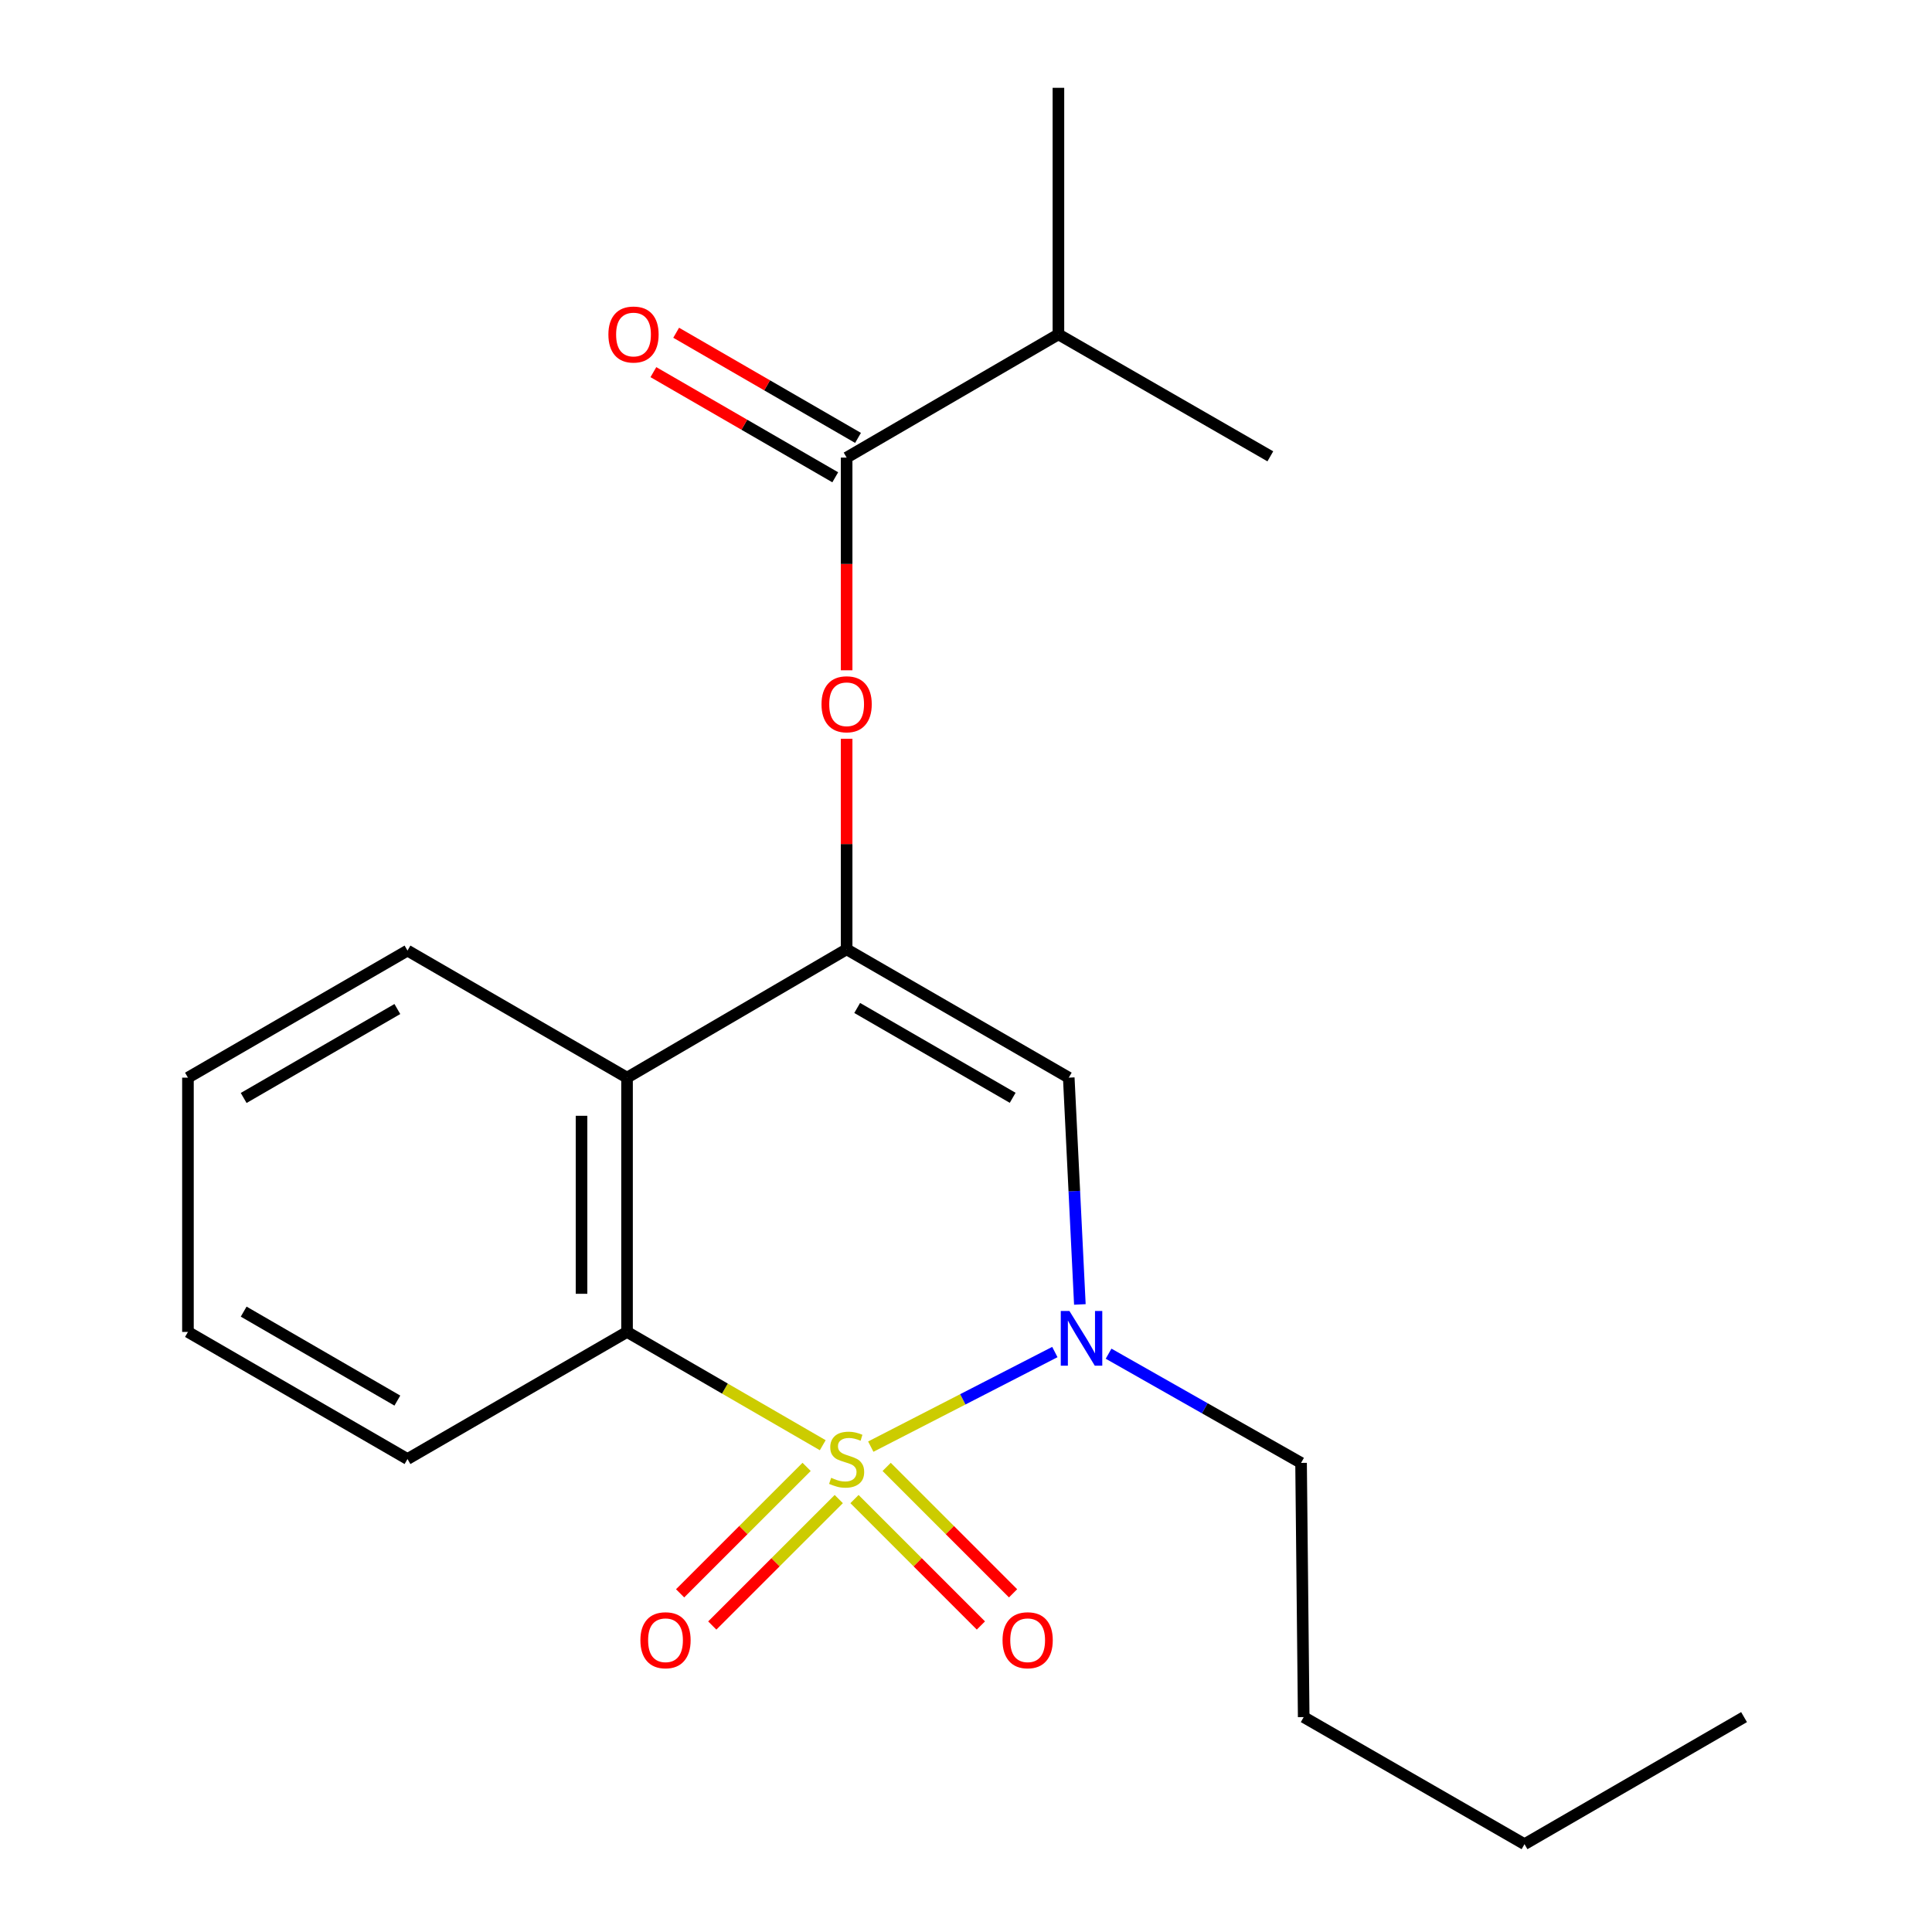 <?xml version='1.0' encoding='iso-8859-1'?>
<svg version='1.1' baseProfile='full'
              xmlns='http://www.w3.org/2000/svg'
                      xmlns:rdkit='http://www.rdkit.org/xml'
                      xmlns:xlink='http://www.w3.org/1999/xlink'
                  xml:space='preserve'
width='1000px' height='1000px' viewBox='0 0 1000 1000'>
<!-- END OF HEADER -->
<rect style='opacity:1.0;fill:#FFFFFF;stroke:none' width='1000' height='1000' x='0' y='0'> </rect>
<path class='bond-0' d='M 450.714,748.772 L 498.351,724.292' style='fill:none;fill-rule:evenodd;stroke:#CCCC00;stroke-width:6px;stroke-linecap:butt;stroke-linejoin:miter;stroke-opacity:1' />
<path class='bond-0' d='M 498.351,724.292 L 545.989,699.812' style='fill:none;fill-rule:evenodd;stroke:#0000FF;stroke-width:6px;stroke-linecap:butt;stroke-linejoin:miter;stroke-opacity:1' />
<path class='bond-2' d='M 425.853,748.039 L 375.203,718.723' style='fill:none;fill-rule:evenodd;stroke:#CCCC00;stroke-width:6px;stroke-linecap:butt;stroke-linejoin:miter;stroke-opacity:1' />
<path class='bond-2' d='M 375.203,718.723 L 324.554,689.407' style='fill:none;fill-rule:evenodd;stroke:#000000;stroke-width:6px;stroke-linecap:butt;stroke-linejoin:miter;stroke-opacity:1' />
<path class='bond-7' d='M 442.282,775.915 L 474.996,808.634' style='fill:none;fill-rule:evenodd;stroke:#CCCC00;stroke-width:6px;stroke-linecap:butt;stroke-linejoin:miter;stroke-opacity:1' />
<path class='bond-7' d='M 474.996,808.634 L 507.71,841.353' style='fill:none;fill-rule:evenodd;stroke:#FF0000;stroke-width:6px;stroke-linecap:butt;stroke-linejoin:miter;stroke-opacity:1' />
<path class='bond-7' d='M 458.937,759.263 L 491.651,791.982' style='fill:none;fill-rule:evenodd;stroke:#CCCC00;stroke-width:6px;stroke-linecap:butt;stroke-linejoin:miter;stroke-opacity:1' />
<path class='bond-7' d='M 491.651,791.982 L 524.365,824.7' style='fill:none;fill-rule:evenodd;stroke:#FF0000;stroke-width:6px;stroke-linecap:butt;stroke-linejoin:miter;stroke-opacity:1' />
<path class='bond-8' d='M 417.498,759.255 L 384.758,791.98' style='fill:none;fill-rule:evenodd;stroke:#CCCC00;stroke-width:6px;stroke-linecap:butt;stroke-linejoin:miter;stroke-opacity:1' />
<path class='bond-8' d='M 384.758,791.98 L 352.019,824.706' style='fill:none;fill-rule:evenodd;stroke:#FF0000;stroke-width:6px;stroke-linecap:butt;stroke-linejoin:miter;stroke-opacity:1' />
<path class='bond-8' d='M 434.148,775.912 L 401.408,808.637' style='fill:none;fill-rule:evenodd;stroke:#CCCC00;stroke-width:6px;stroke-linecap:butt;stroke-linejoin:miter;stroke-opacity:1' />
<path class='bond-8' d='M 401.408,808.637 L 368.669,841.363' style='fill:none;fill-rule:evenodd;stroke:#FF0000;stroke-width:6px;stroke-linecap:butt;stroke-linejoin:miter;stroke-opacity:1' />
<path class='bond-3' d='M 558.936,675.18 L 556.062,616.487' style='fill:none;fill-rule:evenodd;stroke:#0000FF;stroke-width:6px;stroke-linecap:butt;stroke-linejoin:miter;stroke-opacity:1' />
<path class='bond-3' d='M 556.062,616.487 L 553.187,557.793' style='fill:none;fill-rule:evenodd;stroke:#000000;stroke-width:6px;stroke-linecap:butt;stroke-linejoin:miter;stroke-opacity:1' />
<path class='bond-11' d='M 573.801,700.665 L 623.616,728.931' style='fill:none;fill-rule:evenodd;stroke:#0000FF;stroke-width:6px;stroke-linecap:butt;stroke-linejoin:miter;stroke-opacity:1' />
<path class='bond-11' d='M 623.616,728.931 L 673.431,757.196' style='fill:none;fill-rule:evenodd;stroke:#000000;stroke-width:6px;stroke-linecap:butt;stroke-linejoin:miter;stroke-opacity:1' />
<path class='bond-1' d='M 438.216,491.364 L 324.554,557.793' style='fill:none;fill-rule:evenodd;stroke:#000000;stroke-width:6px;stroke-linecap:butt;stroke-linejoin:miter;stroke-opacity:1' />
<path class='bond-5' d='M 438.216,491.364 L 438.216,436.872' style='fill:none;fill-rule:evenodd;stroke:#000000;stroke-width:6px;stroke-linecap:butt;stroke-linejoin:miter;stroke-opacity:1' />
<path class='bond-5' d='M 438.216,436.872 L 438.216,382.381' style='fill:none;fill-rule:evenodd;stroke:#FF0000;stroke-width:6px;stroke-linecap:butt;stroke-linejoin:miter;stroke-opacity:1' />
<path class='bond-21' d='M 438.216,491.364 L 553.187,557.793' style='fill:none;fill-rule:evenodd;stroke:#000000;stroke-width:6px;stroke-linecap:butt;stroke-linejoin:miter;stroke-opacity:1' />
<path class='bond-21' d='M 443.68,521.721 L 524.159,568.221' style='fill:none;fill-rule:evenodd;stroke:#000000;stroke-width:6px;stroke-linecap:butt;stroke-linejoin:miter;stroke-opacity:1' />
<path class='bond-4' d='M 324.554,689.407 L 324.554,557.793' style='fill:none;fill-rule:evenodd;stroke:#000000;stroke-width:6px;stroke-linecap:butt;stroke-linejoin:miter;stroke-opacity:1' />
<path class='bond-4' d='M 301.002,669.665 L 301.002,577.535' style='fill:none;fill-rule:evenodd;stroke:#000000;stroke-width:6px;stroke-linecap:butt;stroke-linejoin:miter;stroke-opacity:1' />
<path class='bond-12' d='M 324.554,689.407 L 210.917,755.194' style='fill:none;fill-rule:evenodd;stroke:#000000;stroke-width:6px;stroke-linecap:butt;stroke-linejoin:miter;stroke-opacity:1' />
<path class='bond-13' d='M 324.554,557.793 L 210.917,492.019' style='fill:none;fill-rule:evenodd;stroke:#000000;stroke-width:6px;stroke-linecap:butt;stroke-linejoin:miter;stroke-opacity:1' />
<path class='bond-6' d='M 438.216,346.938 L 438.216,291.894' style='fill:none;fill-rule:evenodd;stroke:#FF0000;stroke-width:6px;stroke-linecap:butt;stroke-linejoin:miter;stroke-opacity:1' />
<path class='bond-6' d='M 438.216,291.894 L 438.216,236.85' style='fill:none;fill-rule:evenodd;stroke:#000000;stroke-width:6px;stroke-linecap:butt;stroke-linejoin:miter;stroke-opacity:1' />
<path class='bond-9' d='M 444.111,226.656 L 397.047,199.443' style='fill:none;fill-rule:evenodd;stroke:#000000;stroke-width:6px;stroke-linecap:butt;stroke-linejoin:miter;stroke-opacity:1' />
<path class='bond-9' d='M 397.047,199.443 L 349.984,172.229' style='fill:none;fill-rule:evenodd;stroke:#FF0000;stroke-width:6px;stroke-linecap:butt;stroke-linejoin:miter;stroke-opacity:1' />
<path class='bond-9' d='M 432.322,247.045 L 385.258,219.831' style='fill:none;fill-rule:evenodd;stroke:#000000;stroke-width:6px;stroke-linecap:butt;stroke-linejoin:miter;stroke-opacity:1' />
<path class='bond-9' d='M 385.258,219.831 L 338.194,192.618' style='fill:none;fill-rule:evenodd;stroke:#FF0000;stroke-width:6px;stroke-linecap:butt;stroke-linejoin:miter;stroke-opacity:1' />
<path class='bond-10' d='M 438.216,236.85 L 547.836,173.065' style='fill:none;fill-rule:evenodd;stroke:#000000;stroke-width:6px;stroke-linecap:butt;stroke-linejoin:miter;stroke-opacity:1' />
<path class='bond-14' d='M 547.836,173.065 L 547.836,45.455' style='fill:none;fill-rule:evenodd;stroke:#000000;stroke-width:6px;stroke-linecap:butt;stroke-linejoin:miter;stroke-opacity:1' />
<path class='bond-15' d='M 547.836,173.065 L 657.521,236.196' style='fill:none;fill-rule:evenodd;stroke:#000000;stroke-width:6px;stroke-linecap:butt;stroke-linejoin:miter;stroke-opacity:1' />
<path class='bond-16' d='M 673.431,757.196 L 674.792,888.771' style='fill:none;fill-rule:evenodd;stroke:#000000;stroke-width:6px;stroke-linecap:butt;stroke-linejoin:miter;stroke-opacity:1' />
<path class='bond-19' d='M 210.917,755.194 L 97.281,689.407' style='fill:none;fill-rule:evenodd;stroke:#000000;stroke-width:6px;stroke-linecap:butt;stroke-linejoin:miter;stroke-opacity:1' />
<path class='bond-19' d='M 205.672,724.944 L 126.126,678.893' style='fill:none;fill-rule:evenodd;stroke:#000000;stroke-width:6px;stroke-linecap:butt;stroke-linejoin:miter;stroke-opacity:1' />
<path class='bond-22' d='M 210.917,492.019 L 97.281,557.793' style='fill:none;fill-rule:evenodd;stroke:#000000;stroke-width:6px;stroke-linecap:butt;stroke-linejoin:miter;stroke-opacity:1' />
<path class='bond-22' d='M 205.67,522.268 L 126.125,568.31' style='fill:none;fill-rule:evenodd;stroke:#000000;stroke-width:6px;stroke-linecap:butt;stroke-linejoin:miter;stroke-opacity:1' />
<path class='bond-17' d='M 674.792,888.771 L 789.083,954.545' style='fill:none;fill-rule:evenodd;stroke:#000000;stroke-width:6px;stroke-linecap:butt;stroke-linejoin:miter;stroke-opacity:1' />
<path class='bond-20' d='M 789.083,954.545 L 902.719,888.771' style='fill:none;fill-rule:evenodd;stroke:#000000;stroke-width:6px;stroke-linecap:butt;stroke-linejoin:miter;stroke-opacity:1' />
<path class='bond-18' d='M 97.281,557.793 L 97.281,689.407' style='fill:none;fill-rule:evenodd;stroke:#000000;stroke-width:6px;stroke-linecap:butt;stroke-linejoin:miter;stroke-opacity:1' />
<path  class='atom-0' d='M 430.216 764.914
Q 430.536 765.034, 431.856 765.594
Q 433.176 766.154, 434.616 766.514
Q 436.096 766.834, 437.536 766.834
Q 440.216 766.834, 441.776 765.554
Q 443.336 764.234, 443.336 761.954
Q 443.336 760.394, 442.536 759.434
Q 441.776 758.474, 440.576 757.954
Q 439.376 757.434, 437.376 756.834
Q 434.856 756.074, 433.336 755.354
Q 431.856 754.634, 430.776 753.114
Q 429.736 751.594, 429.736 749.034
Q 429.736 745.474, 432.136 743.274
Q 434.576 741.074, 439.376 741.074
Q 442.656 741.074, 446.376 742.634
L 445.456 745.714
Q 442.056 744.314, 439.496 744.314
Q 436.736 744.314, 435.216 745.474
Q 433.696 746.594, 433.736 748.554
Q 433.736 750.074, 434.496 750.994
Q 435.296 751.914, 436.416 752.434
Q 437.576 752.954, 439.496 753.554
Q 442.056 754.354, 443.576 755.154
Q 445.096 755.954, 446.176 757.594
Q 447.296 759.194, 447.296 761.954
Q 447.296 765.874, 444.656 767.994
Q 442.056 770.074, 437.696 770.074
Q 435.176 770.074, 433.256 769.514
Q 431.376 768.994, 429.136 768.074
L 430.216 764.914
' fill='#CCCC00'/>
<path  class='atom-1' d='M 553.535 678.557
L 562.815 693.557
Q 563.735 695.037, 565.215 697.717
Q 566.695 700.397, 566.775 700.557
L 566.775 678.557
L 570.535 678.557
L 570.535 706.877
L 566.655 706.877
L 556.695 690.477
Q 555.535 688.557, 554.295 686.357
Q 553.095 684.157, 552.735 683.477
L 552.735 706.877
L 549.055 706.877
L 549.055 678.557
L 553.535 678.557
' fill='#0000FF'/>
<path  class='atom-6' d='M 425.216 364.528
Q 425.216 357.728, 428.576 353.928
Q 431.936 350.128, 438.216 350.128
Q 444.496 350.128, 447.856 353.928
Q 451.216 357.728, 451.216 364.528
Q 451.216 371.408, 447.816 375.328
Q 444.416 379.208, 438.216 379.208
Q 431.976 379.208, 428.576 375.328
Q 425.216 371.448, 425.216 364.528
M 438.216 376.008
Q 442.536 376.008, 444.856 373.128
Q 447.216 370.208, 447.216 364.528
Q 447.216 358.968, 444.856 356.168
Q 442.536 353.328, 438.216 353.328
Q 433.896 353.328, 431.536 356.128
Q 429.216 358.928, 429.216 364.528
Q 429.216 370.248, 431.536 373.128
Q 433.896 376.008, 438.216 376.008
' fill='#FF0000'/>
<path  class='atom-8' d='M 518.912 848.984
Q 518.912 842.184, 522.272 838.384
Q 525.632 834.584, 531.912 834.584
Q 538.192 834.584, 541.552 838.384
Q 544.912 842.184, 544.912 848.984
Q 544.912 855.864, 541.512 859.784
Q 538.112 863.664, 531.912 863.664
Q 525.672 863.664, 522.272 859.784
Q 518.912 855.904, 518.912 848.984
M 531.912 860.464
Q 536.232 860.464, 538.552 857.584
Q 540.912 854.664, 540.912 848.984
Q 540.912 843.424, 538.552 840.624
Q 536.232 837.784, 531.912 837.784
Q 527.592 837.784, 525.232 840.584
Q 522.912 843.384, 522.912 848.984
Q 522.912 854.704, 525.232 857.584
Q 527.592 860.464, 531.912 860.464
' fill='#FF0000'/>
<path  class='atom-9' d='M 331.468 848.984
Q 331.468 842.184, 334.828 838.384
Q 338.188 834.584, 344.468 834.584
Q 350.748 834.584, 354.108 838.384
Q 357.468 842.184, 357.468 848.984
Q 357.468 855.864, 354.068 859.784
Q 350.668 863.664, 344.468 863.664
Q 338.228 863.664, 334.828 859.784
Q 331.468 855.904, 331.468 848.984
M 344.468 860.464
Q 348.788 860.464, 351.108 857.584
Q 353.468 854.664, 353.468 848.984
Q 353.468 843.424, 351.108 840.624
Q 348.788 837.784, 344.468 837.784
Q 340.148 837.784, 337.788 840.584
Q 335.468 843.384, 335.468 848.984
Q 335.468 854.704, 337.788 857.584
Q 340.148 860.464, 344.468 860.464
' fill='#FF0000'/>
<path  class='atom-10' d='M 314.903 173.145
Q 314.903 166.345, 318.263 162.545
Q 321.623 158.745, 327.903 158.745
Q 334.183 158.745, 337.543 162.545
Q 340.903 166.345, 340.903 173.145
Q 340.903 180.025, 337.503 183.945
Q 334.103 187.825, 327.903 187.825
Q 321.663 187.825, 318.263 183.945
Q 314.903 180.065, 314.903 173.145
M 327.903 184.625
Q 332.223 184.625, 334.543 181.745
Q 336.903 178.825, 336.903 173.145
Q 336.903 167.585, 334.543 164.785
Q 332.223 161.945, 327.903 161.945
Q 323.583 161.945, 321.223 164.745
Q 318.903 167.545, 318.903 173.145
Q 318.903 178.865, 321.223 181.745
Q 323.583 184.625, 327.903 184.625
' fill='#FF0000'/>
</svg>
